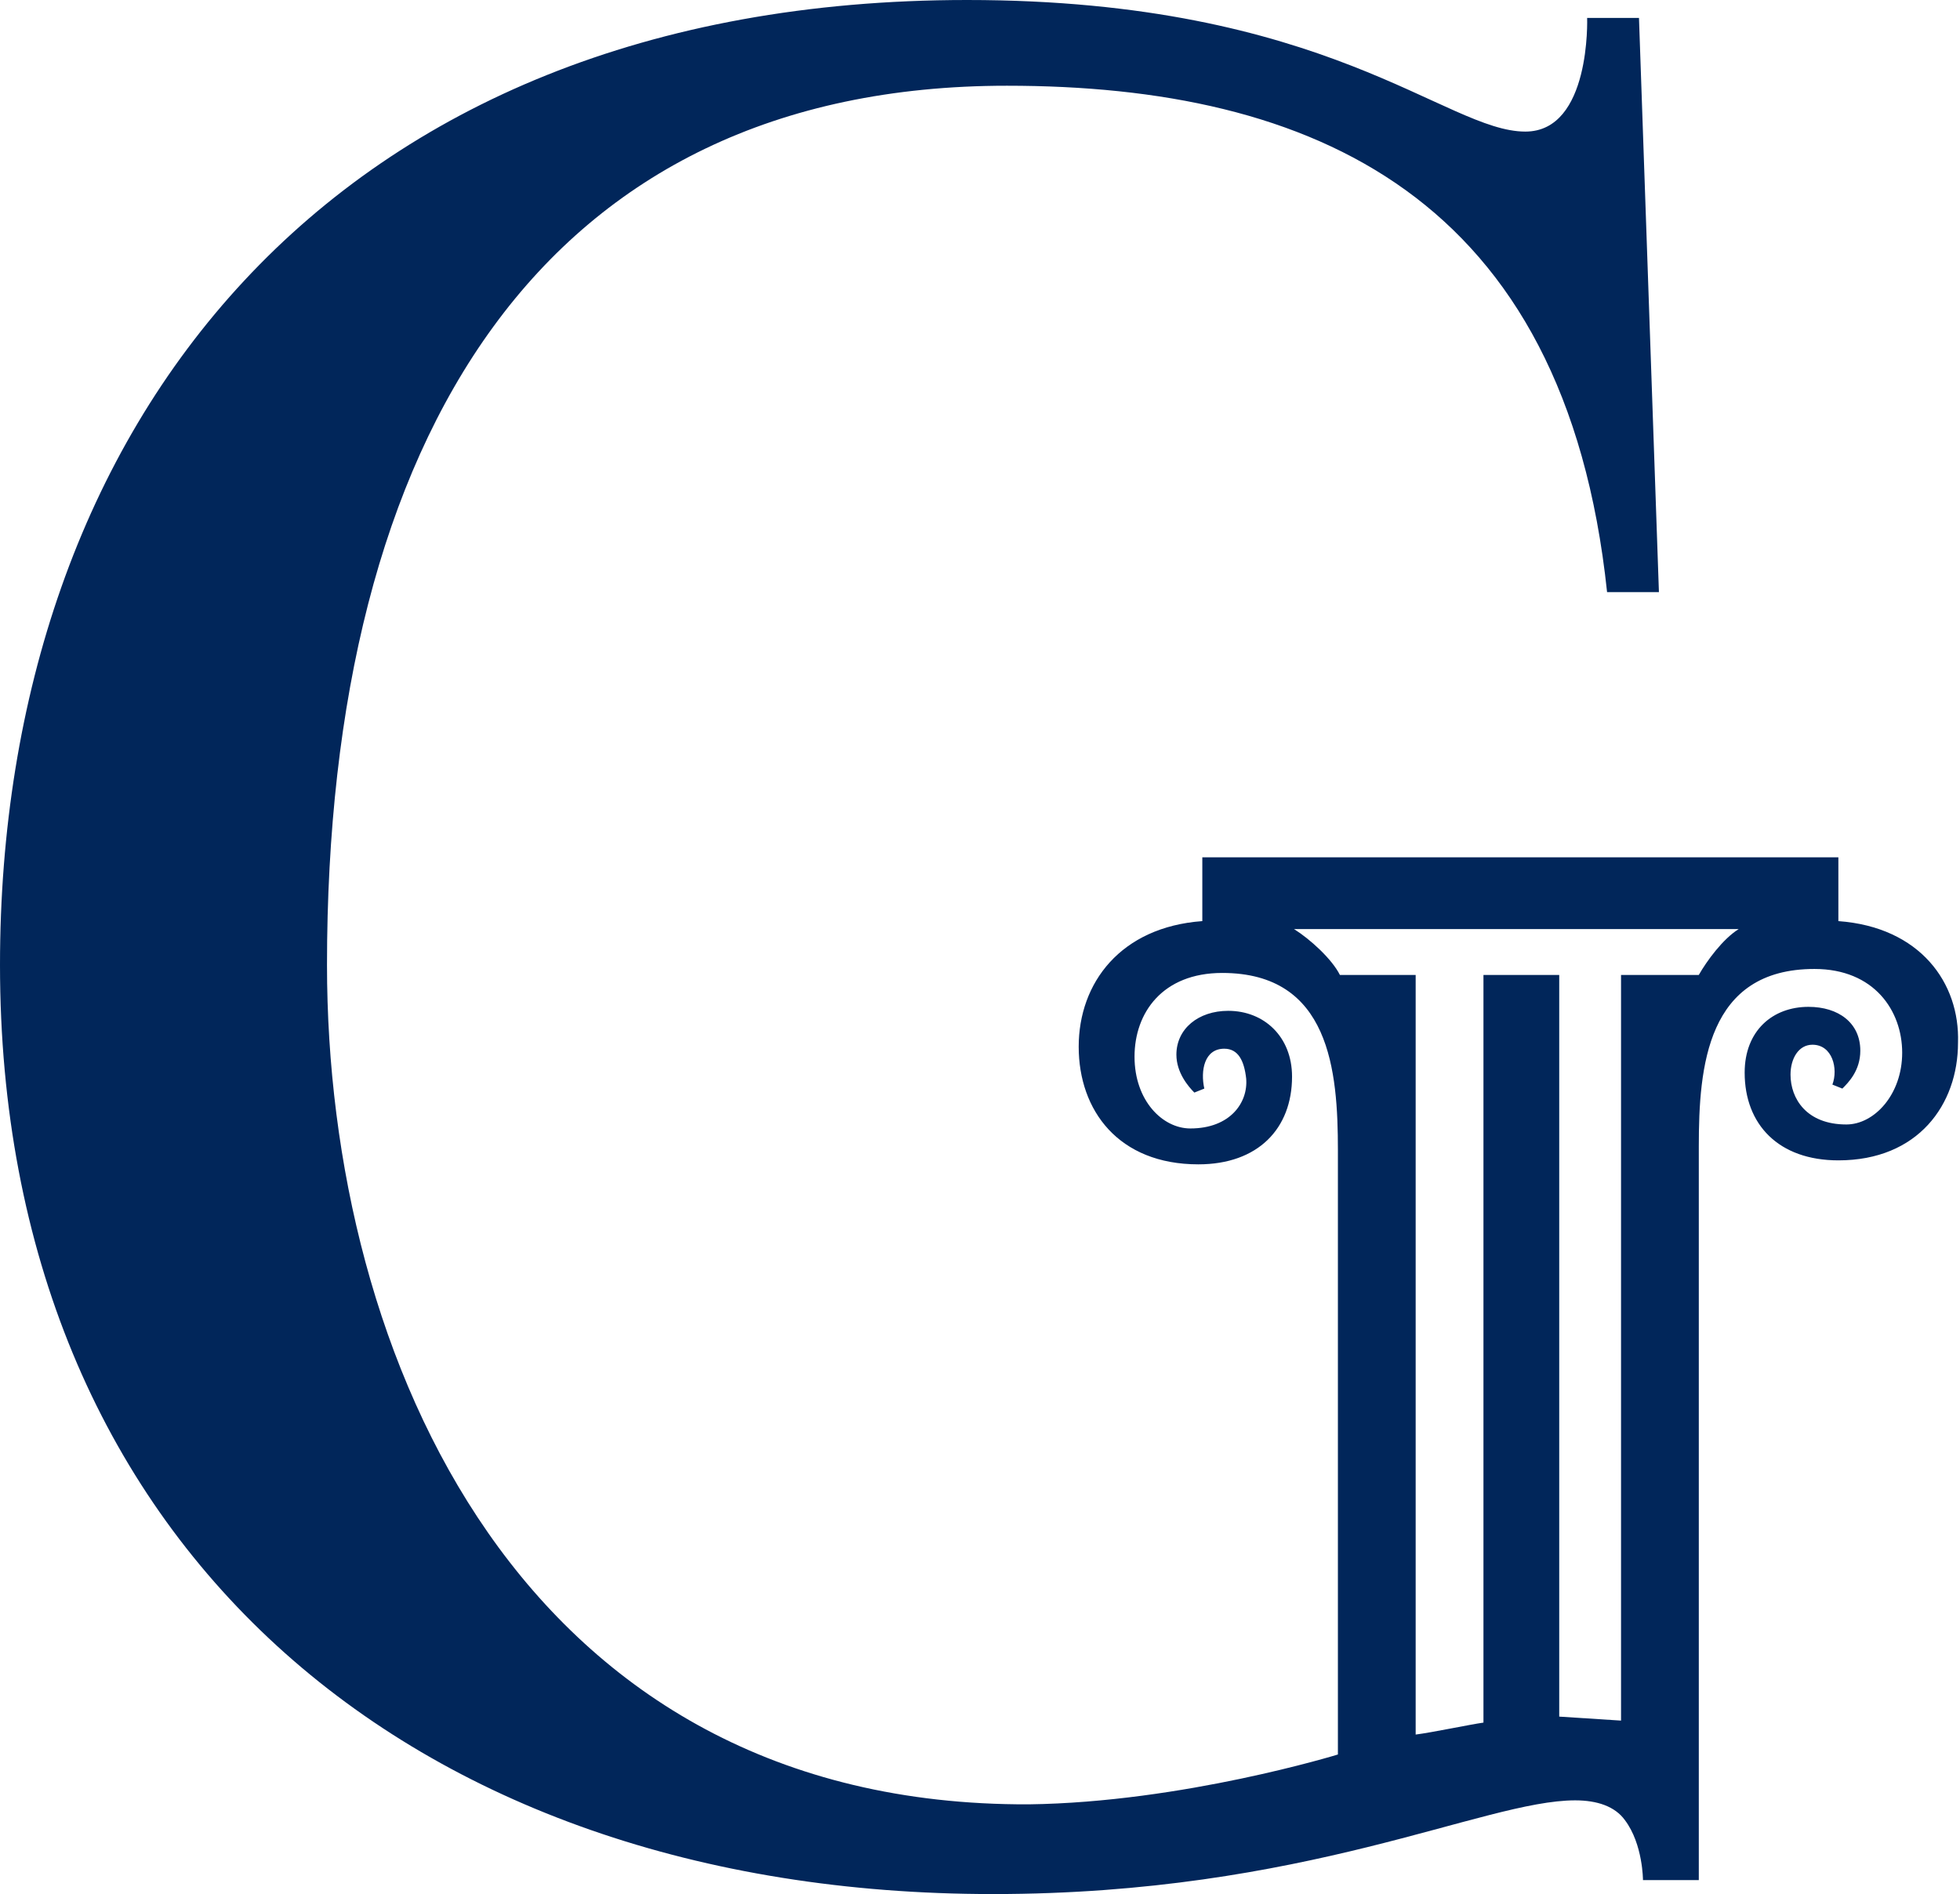 <?xml version="1.0" encoding="UTF-8"?>
<svg id="Layer_1" xmlns="http://www.w3.org/2000/svg" version="1.1" viewBox="0 0 98.3 95">
  <!-- Generator: Adobe Illustrator 29.8.2, SVG Export Plug-In . SVG Version: 2.1.1 Build 3)  -->
  <defs>
    <style>
      .st0 {
        fill: #01265a;
      }
    </style>
  </defs>
  <path class="st0" d="M85.2,48.9h-3.9v37.4l-3.1-.2v-37.2h-3.8v37.5c-.7.1-2.6.5-3.4.6v-38.1h-3.8c-.4-.8-1.5-1.8-2.3-2.3h22.3c-.8.5-1.6,1.6-2,2.3M92.2,46.2v-3.2h-31.9v3.2c-4.1.3-6.2,3.1-6.2,6.3s2,5.9,6,5.9c3,0,4.7-1.8,4.7-4.4,0-2-1.4-3.3-3.2-3.3-1.5,0-2.6.9-2.6,2.2,0,.9.6,1.6.9,1.9l.5-.2c-.2-.9,0-2,1-2,.7,0,1,.6,1.1,1.5.1,1.2-.8,2.5-2.8,2.5-1.4,0-2.8-1.4-2.8-3.6s1.4-4.2,4.4-4.2c5.4,0,5.8,4.9,5.8,8.9v30.3s-7.8,2.4-15.5,2.5c-25.4.1-35.2-22.4-35.2-42.1,0-26.6,10.9-44.1,34.1-44.1,15.3,0,28,5.5,30.1,25.4h2.6l-1-28.8h-2.6s.2,5.7-3.1,5.7C72.5,6.6,66.6,0,48.5,0c-32,0-48.5,21.4-48.5,48.4,0,28.9,20.4,46.6,49.8,46.6,15.7,0,24.6-4.7,29.2-4.7,1.1,0,2,.3,2.5,1,.9,1.2.9,3,.9,3h2.8v-36.8c0-4,.4-8.9,5.8-8.9,3,0,4.4,2.1,4.4,4.2s-1.4,3.6-2.8,3.6c-2,0-2.8-1.3-2.8-2.5,0-.8.4-1.5,1.1-1.5,1,0,1.3,1.2,1,2l.5.2c.3-.3.9-.9.9-1.9,0-1.4-1.1-2.2-2.6-2.2-1.8,0-3.2,1.2-3.2,3.3,0,2.6,1.7,4.4,4.7,4.4,4,0,6-2.8,6-5.9.1-3-1.9-5.8-6-6.1"/>
</svg>